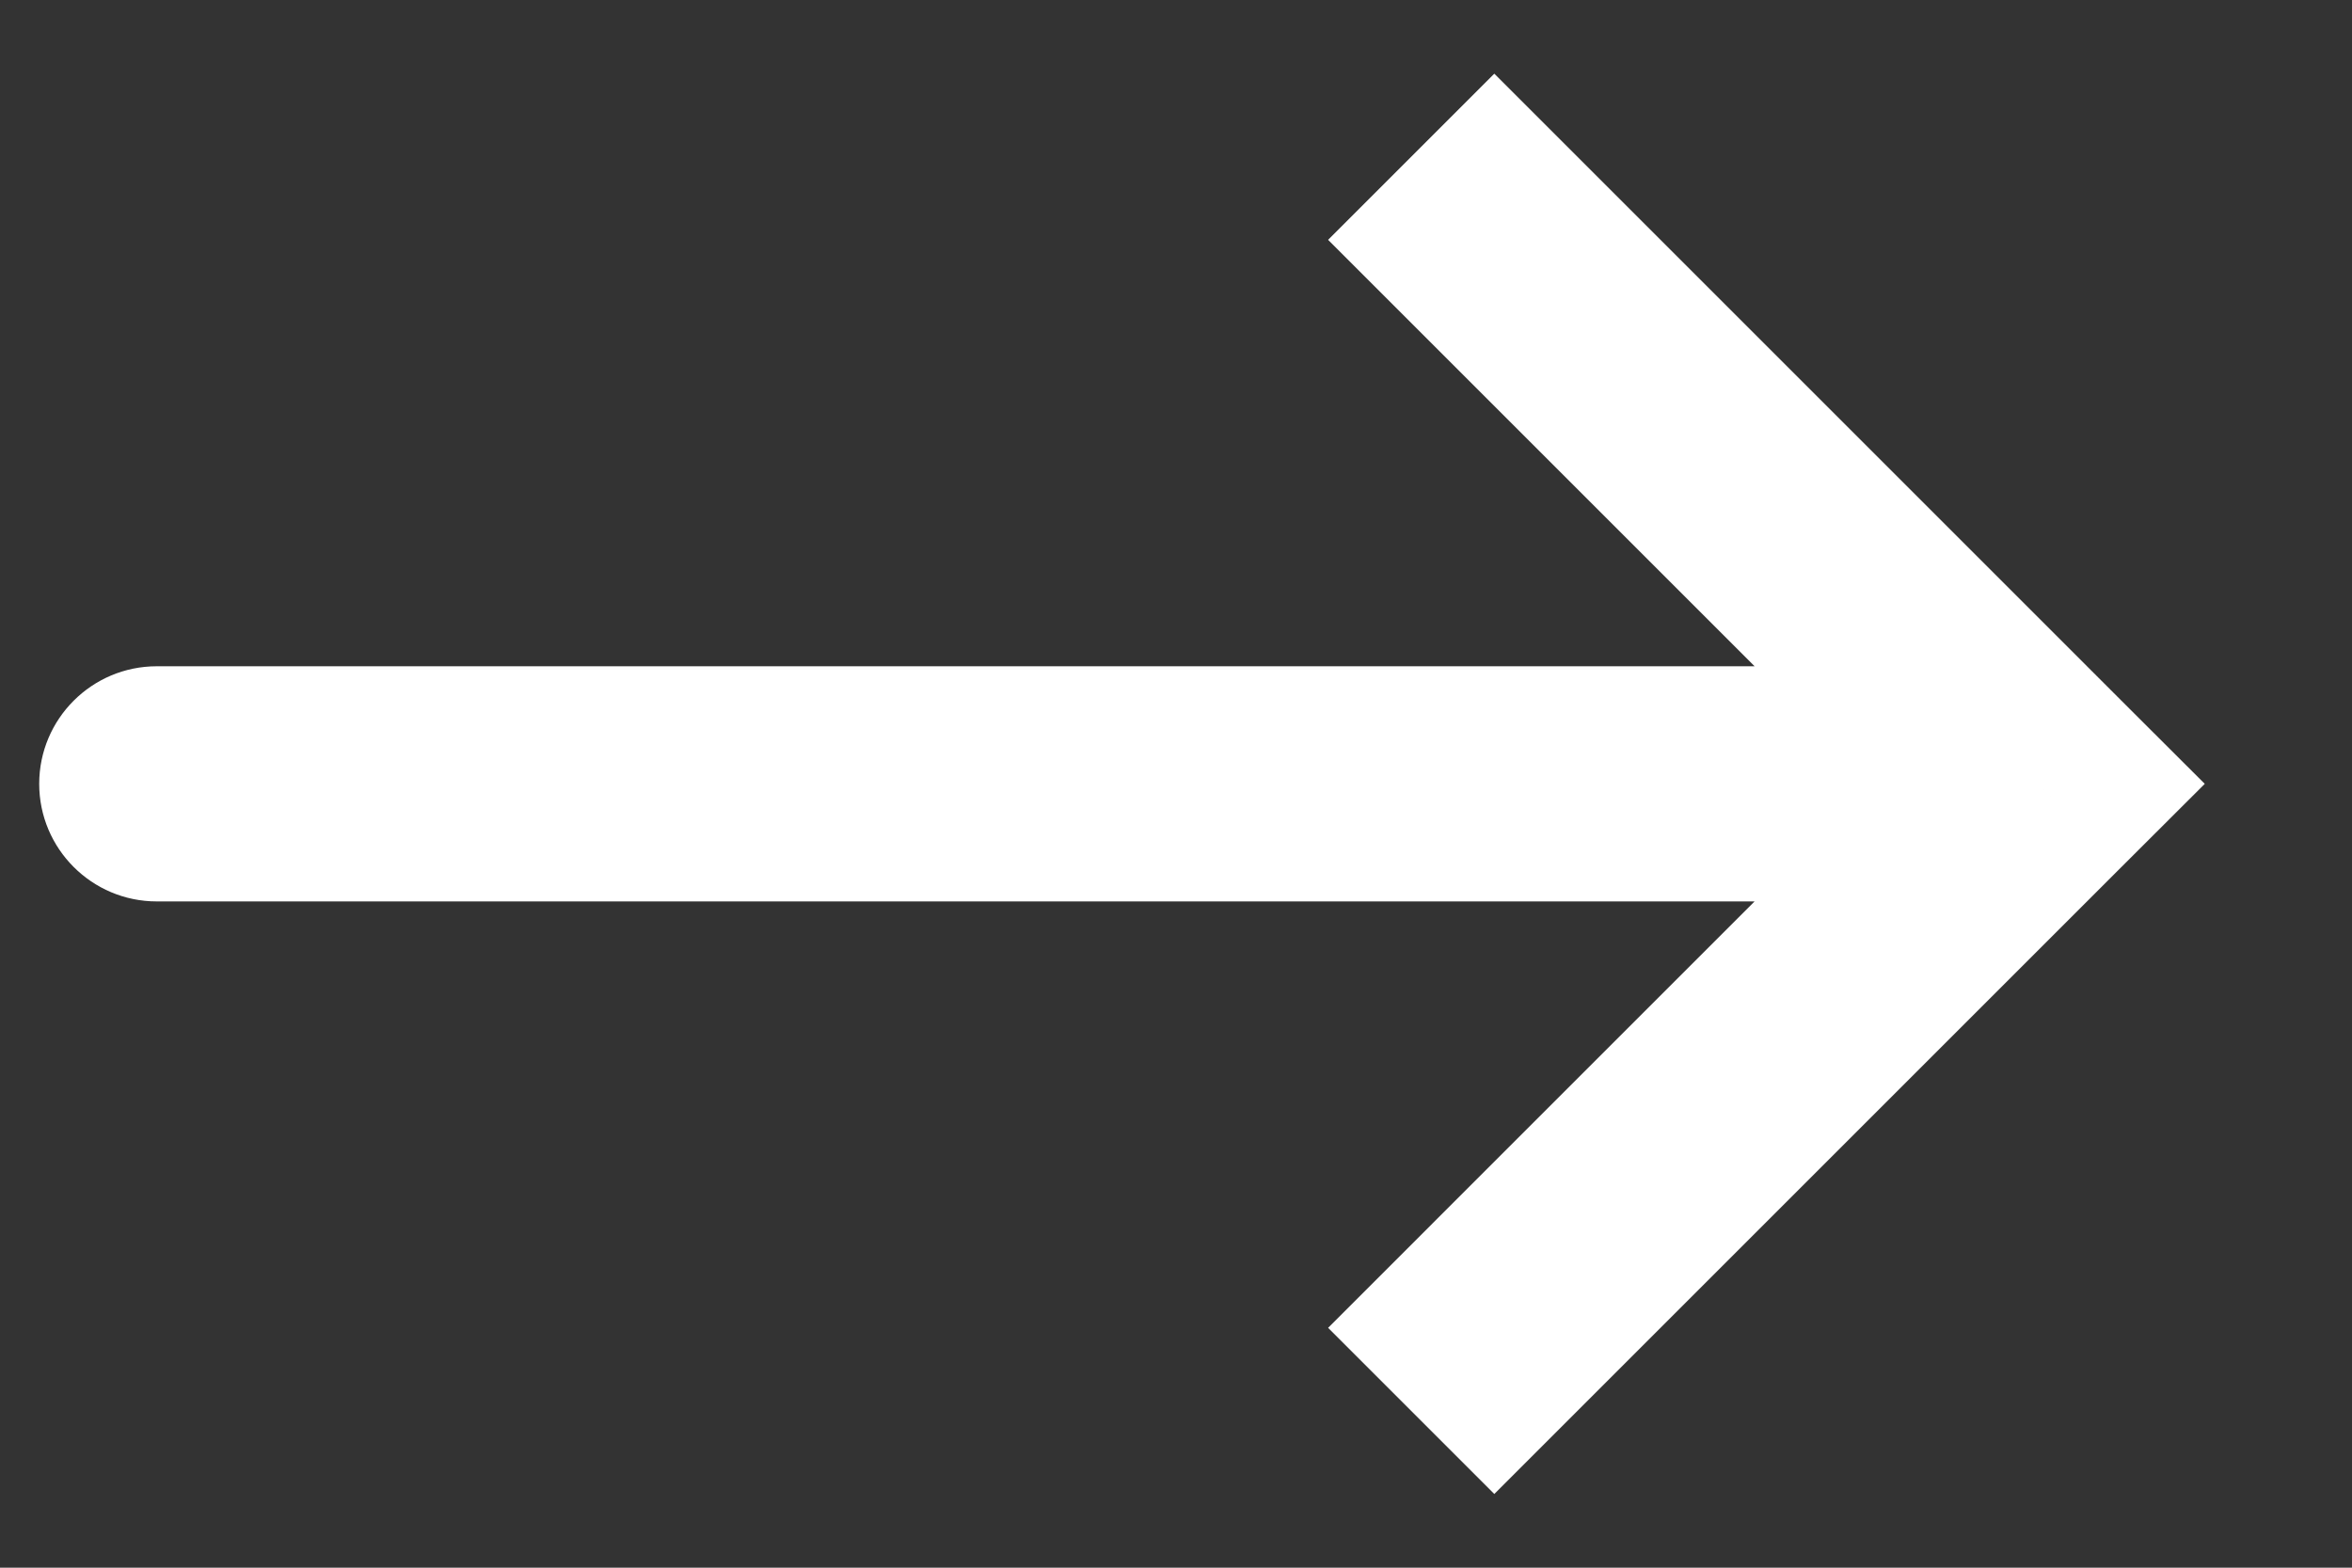 <svg width="15" height="10" viewBox="0 0 15 10" fill="none" xmlns="http://www.w3.org/2000/svg">
<rect x="0" y="0" width="15" height="10" fill="#333333" stroke="none"/>
<path d="M13 5L13.53 5.53L14.061 5L13.53 4.47L13 5ZM1 4.25C0.586 4.25 0.25 4.586 0.25 5C0.25 5.414 0.586 5.75 1 5.75L1 4.25ZM9.53 9.53L13.53 5.53L12.47 4.47L8.47 8.47L9.53 9.53ZM13.53 4.47L9.53 0.47L8.47 1.53L12.47 5.53L13.53 4.47ZM13 4.25L1 4.25L1 5.75L13 5.75L13 4.25Z" fill="white"/>
</svg>
